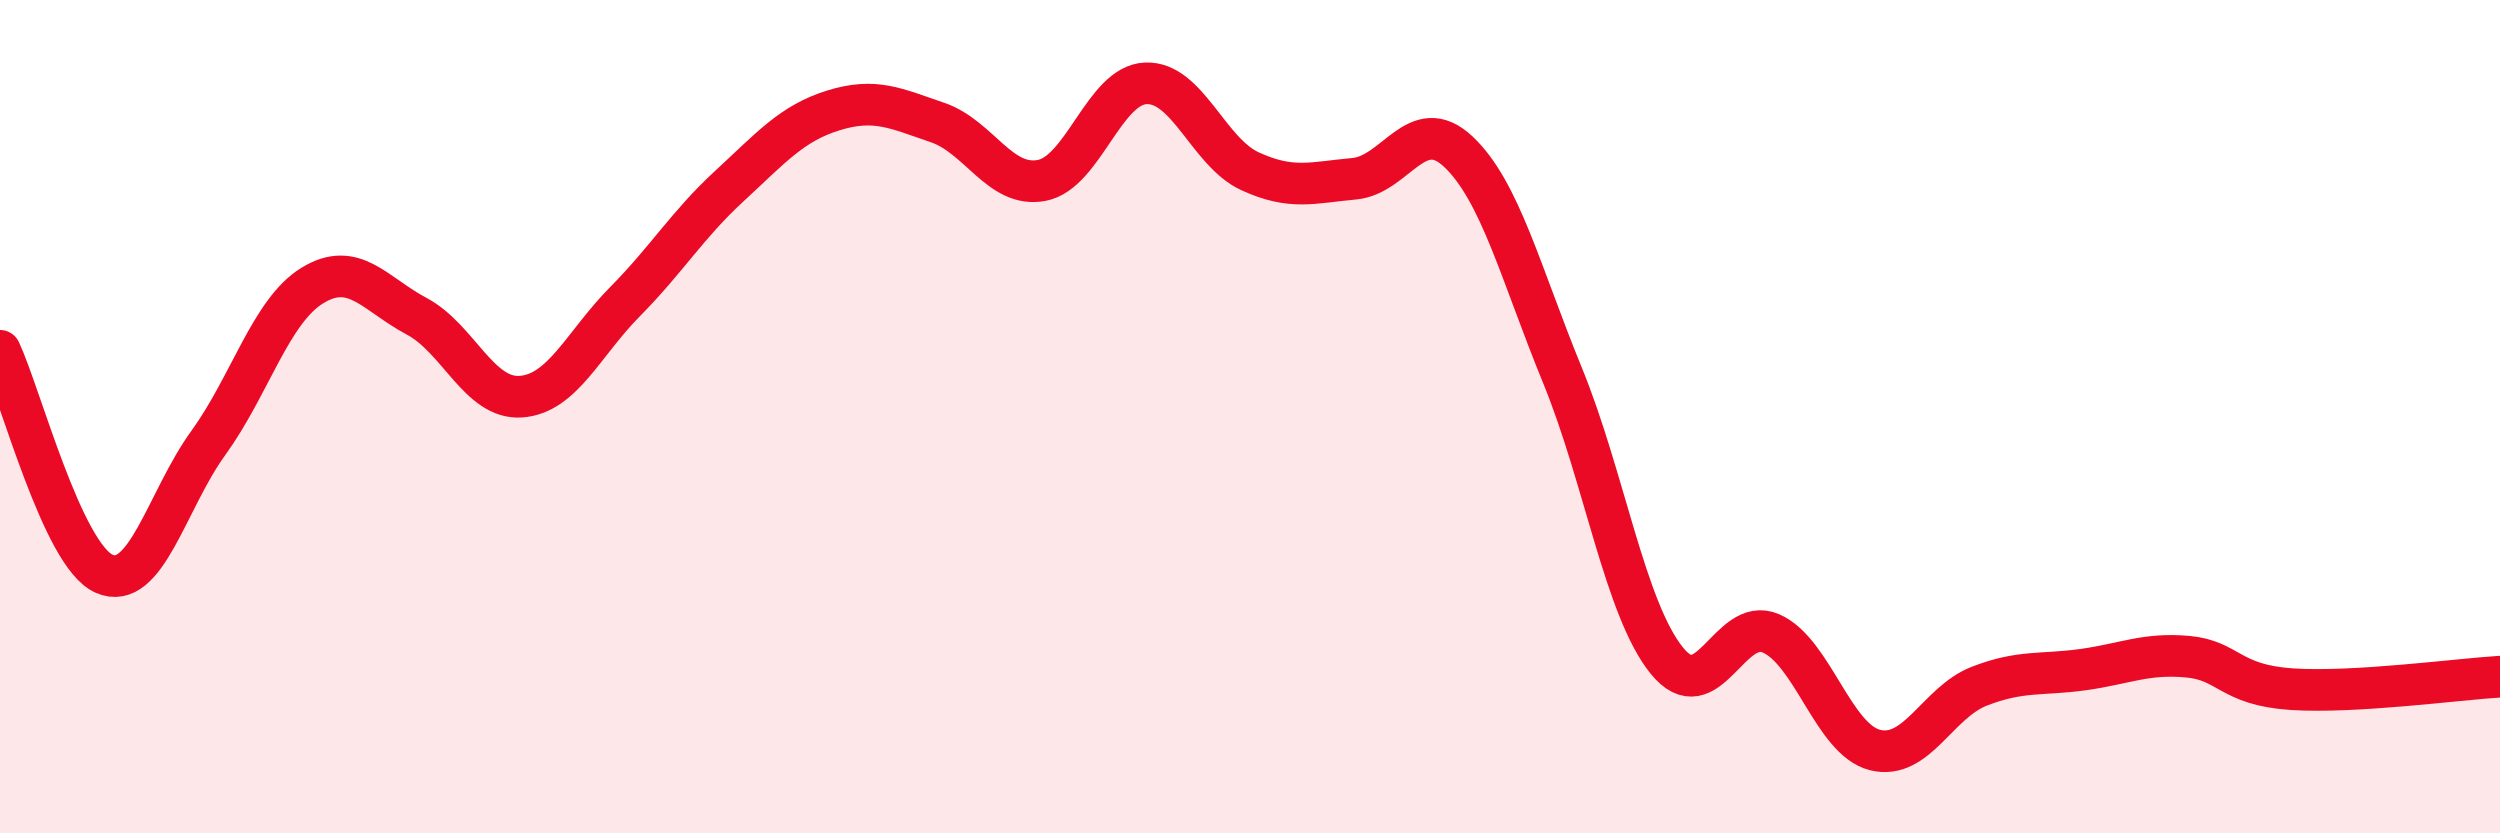 
    <svg width="60" height="20" viewBox="0 0 60 20" xmlns="http://www.w3.org/2000/svg">
      <path
        d="M 0,8.42 C 0.5,9.49 1.5,13.33 2.5,13.77 C 3.5,14.21 4,12.01 5,10.63 C 6,9.25 6.5,7.46 7.5,6.85 C 8.5,6.24 9,7.06 10,7.59 C 11,8.12 11.5,9.59 12.5,9.52 C 13.5,9.45 14,8.25 15,7.24 C 16,6.23 16.5,5.39 17.5,4.47 C 18.5,3.55 19,2.96 20,2.65 C 21,2.34 21.5,2.6 22.5,2.94 C 23.5,3.28 24,4.52 25,4.33 C 26,4.14 26.5,2.04 27.5,2 C 28.5,1.96 29,3.65 30,4.11 C 31,4.57 31.5,4.38 32.5,4.29 C 33.5,4.2 34,2.7 35,3.64 C 36,4.58 36.5,6.57 37.5,9.01 C 38.5,11.45 39,14.61 40,15.85 C 41,17.09 41.5,14.77 42.5,15.2 C 43.5,15.63 44,17.75 45,18 C 46,18.25 46.5,16.86 47.5,16.47 C 48.5,16.08 49,16.21 50,16.07 C 51,15.93 51.5,15.67 52.5,15.76 C 53.5,15.85 53.5,16.44 55,16.54 C 56.5,16.64 59,16.3 60,16.24L60 20L0 20Z"
        fill="#EB0A25"
        opacity="0.1"
        stroke-linecap="round"
        stroke-linejoin="round"
      />
      <path
        d="M 0,8.42 C 0.5,9.49 1.5,13.33 2.5,13.77 C 3.5,14.21 4,12.01 5,10.63 C 6,9.25 6.5,7.46 7.5,6.85 C 8.5,6.24 9,7.06 10,7.59 C 11,8.12 11.5,9.59 12.5,9.52 C 13.5,9.45 14,8.25 15,7.24 C 16,6.23 16.5,5.39 17.5,4.47 C 18.5,3.55 19,2.96 20,2.65 C 21,2.34 21.5,2.6 22.5,2.94 C 23.5,3.28 24,4.52 25,4.33 C 26,4.14 26.5,2.04 27.5,2 C 28.5,1.96 29,3.65 30,4.11 C 31,4.57 31.5,4.38 32.5,4.29 C 33.5,4.2 34,2.7 35,3.64 C 36,4.58 36.5,6.57 37.5,9.01 C 38.5,11.45 39,14.61 40,15.85 C 41,17.09 41.5,14.77 42.5,15.2 C 43.5,15.63 44,17.75 45,18 C 46,18.25 46.5,16.86 47.5,16.47 C 48.5,16.08 49,16.21 50,16.07 C 51,15.93 51.5,15.67 52.5,15.76 C 53.5,15.85 53.5,16.44 55,16.54 C 56.5,16.64 59,16.3 60,16.24"
        stroke="#EB0A25"
        stroke-width="1"
        fill="none"
        stroke-linecap="round"
        stroke-linejoin="round"
      />
    </svg>
  